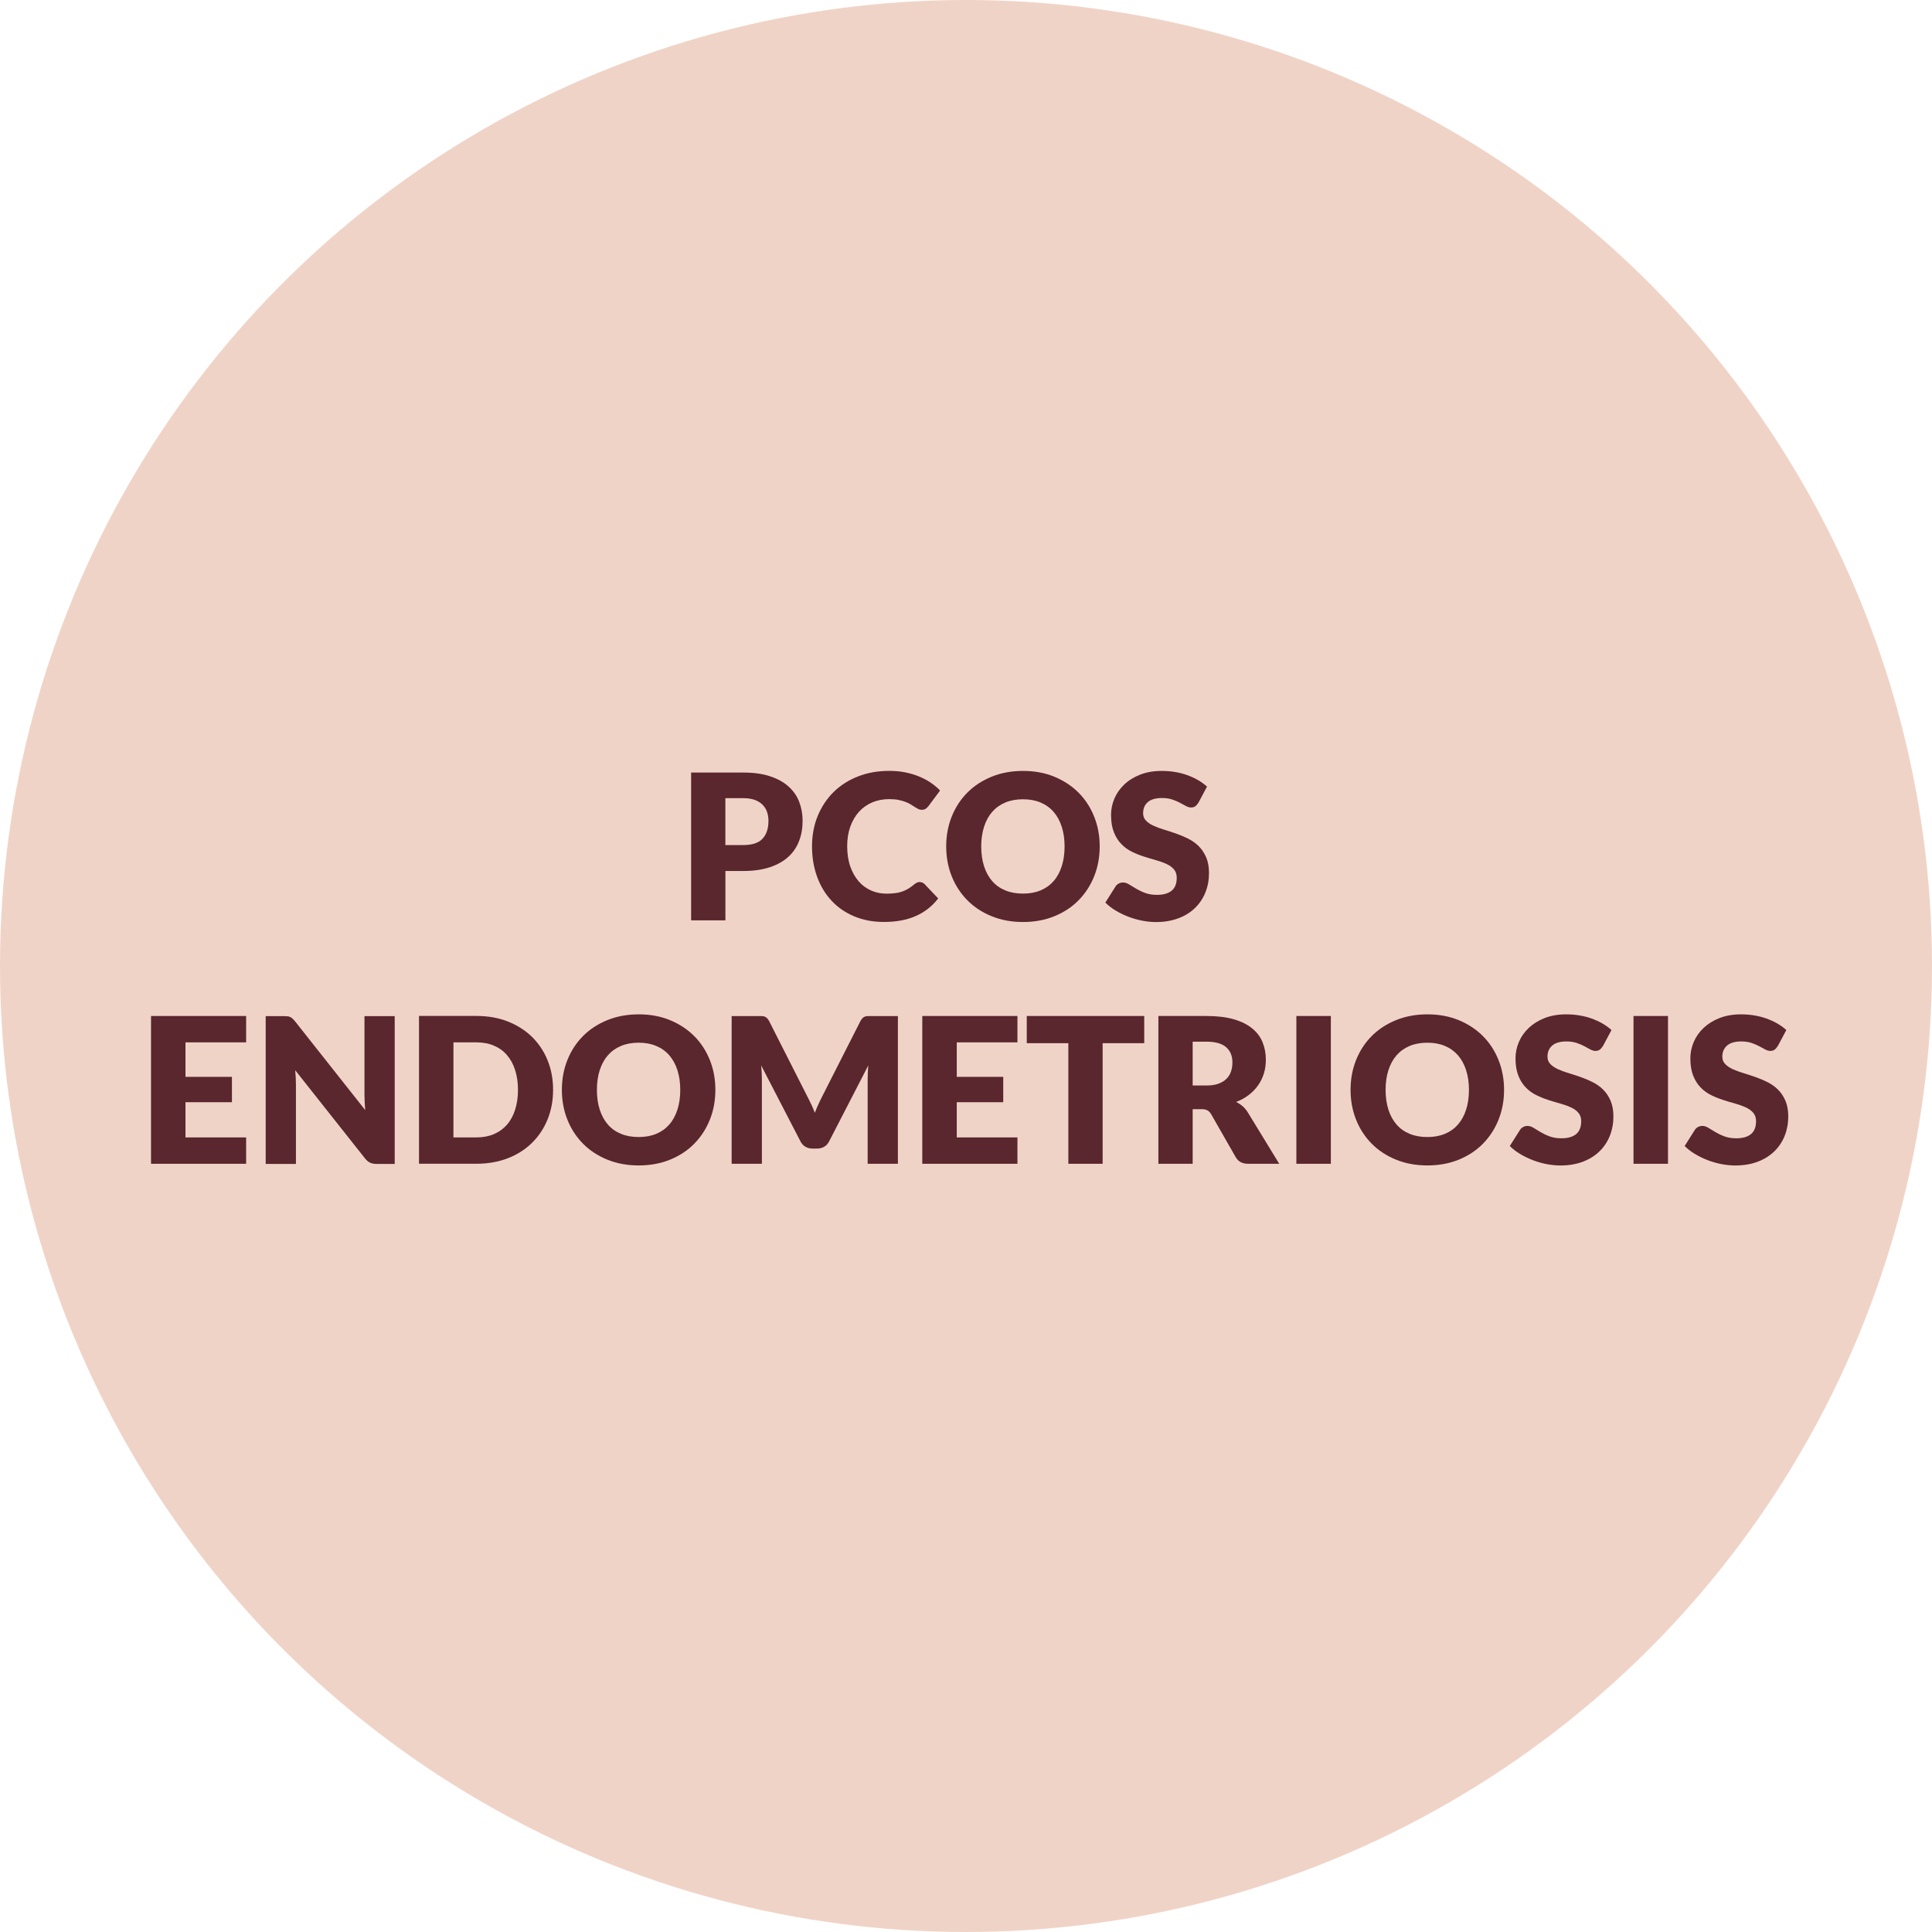 <?xml version="1.0" encoding="UTF-8"?><svg xmlns="http://www.w3.org/2000/svg" viewBox="0 0 400 400"><defs><style>.o{fill:#f0d3c7;}.p{fill:#59272d;}</style></defs><g id="a"/><g id="b"/><g id="c"/><g id="d"/><g id="e"/><g id="f"/><g id="g"/><g id="h"/><g id="i"/><g id="j"/><g id="k"><circle class="o" cx="200" cy="200" r="200"/><g><path class="p" d="M150.19,180.32v10.23h-7.1v-30.6h10.79c2.16,0,4.01,.25,5.55,.77,1.55,.51,2.82,1.21,3.82,2.11,1,.9,1.74,1.95,2.21,3.17s.71,2.53,.71,3.95c0,1.53-.25,2.93-.74,4.2-.49,1.27-1.24,2.37-2.25,3.28s-2.29,1.62-3.83,2.13-3.38,.77-5.49,.77h-3.7Zm0-5.36h3.7c1.85,0,3.18-.44,3.99-1.32s1.22-2.11,1.22-3.7c0-.7-.11-1.34-.32-1.91-.21-.57-.53-1.07-.96-1.48s-.97-.73-1.62-.96c-.65-.22-1.42-.34-2.32-.34h-3.7v9.7Z"/><path class="p" d="M190.45,182.63c.17,0,.34,.03,.5,.09,.17,.06,.33,.17,.48,.33l2.81,2.96c-1.23,1.61-2.78,2.82-4.63,3.64s-4.05,1.23-6.58,1.23c-2.32,0-4.41-.4-6.25-1.19-1.84-.79-3.4-1.88-4.68-3.28-1.28-1.39-2.27-3.04-2.95-4.96-.69-1.91-1.03-3.99-1.03-6.23s.39-4.38,1.18-6.29c.79-1.91,1.88-3.56,3.29-4.95,1.41-1.39,3.09-2.46,5.05-3.23,1.96-.77,4.12-1.15,6.49-1.15,1.15,0,2.23,.1,3.25,.3,1.01,.2,1.96,.48,2.84,.84,.88,.36,1.7,.78,2.44,1.28,.74,.5,1.4,1.05,1.97,1.65l-2.39,3.21c-.15,.2-.34,.38-.55,.54-.21,.16-.5,.24-.88,.24-.25,0-.49-.06-.71-.17-.22-.11-.46-.25-.71-.41s-.53-.34-.83-.53c-.3-.19-.66-.36-1.07-.52-.41-.16-.9-.3-1.45-.41-.55-.11-1.2-.17-1.94-.17-1.29,0-2.46,.23-3.53,.68-1.06,.46-1.98,1.11-2.74,1.95-.76,.85-1.36,1.87-1.79,3.08-.43,1.2-.64,2.56-.64,4.05s.21,2.96,.64,4.18c.43,1.22,1.01,2.24,1.74,3.08s1.59,1.47,2.57,1.9c.98,.43,2.03,.65,3.15,.65,.64,0,1.23-.03,1.76-.09,.53-.06,1.03-.17,1.48-.33s.89-.35,1.3-.6c.41-.25,.83-.55,1.25-.91,.17-.14,.35-.26,.55-.35,.2-.09,.4-.14,.61-.14Z"/><path class="p" d="M227.68,175.24c0,2.21-.38,4.27-1.14,6.17-.76,1.9-1.84,3.56-3.22,4.97-1.38,1.41-3.05,2.51-5.01,3.31s-4.12,1.2-6.5,1.2-4.55-.4-6.51-1.2c-1.96-.8-3.64-1.9-5.03-3.31-1.39-1.41-2.47-3.06-3.23-4.97-.76-1.9-1.14-3.96-1.14-6.17s.38-4.27,1.14-6.17c.76-1.9,1.84-3.56,3.23-4.96,1.39-1.4,3.07-2.5,5.03-3.3,1.96-.8,4.13-1.2,6.51-1.2s4.55,.4,6.5,1.21c1.95,.81,3.62,1.91,5.01,3.31,1.39,1.4,2.46,3.05,3.22,4.96,.76,1.9,1.14,3.96,1.14,6.15Zm-7.27,0c0-1.51-.2-2.87-.59-4.08-.39-1.21-.96-2.24-1.69-3.08s-1.63-1.48-2.7-1.93c-1.06-.45-2.27-.67-3.63-.67s-2.59,.22-3.66,.67c-1.07,.45-1.97,1.09-2.71,1.93s-1.3,1.87-1.69,3.08c-.39,1.21-.59,2.57-.59,4.08s.2,2.89,.59,4.11c.39,1.21,.96,2.24,1.69,3.08s1.64,1.48,2.71,1.92c1.07,.44,2.29,.66,3.66,.66s2.57-.22,3.63-.66c1.06-.44,1.96-1.08,2.7-1.92s1.3-1.87,1.69-3.08c.39-1.21,.59-2.58,.59-4.11Z"/><path class="p" d="M248.13,166.17c-.21,.34-.43,.59-.66,.76-.23,.17-.53,.25-.89,.25-.32,0-.67-.1-1.04-.3-.37-.2-.79-.43-1.26-.68s-1-.48-1.61-.68c-.6-.2-1.29-.3-2.06-.3-1.33,0-2.32,.28-2.97,.85-.65,.57-.97,1.33-.97,2.3,0,.62,.2,1.13,.59,1.53,.39,.41,.91,.76,1.54,1.05s1.37,.56,2.18,.81c.82,.25,1.66,.52,2.51,.82s1.69,.65,2.51,1.06c.82,.41,1.55,.92,2.18,1.55s1.15,1.4,1.54,2.3c.39,.9,.59,1.99,.59,3.27,0,1.41-.24,2.74-.73,3.97-.49,1.23-1.2,2.31-2.13,3.22-.93,.92-2.08,1.64-3.45,2.16-1.37,.52-2.92,.79-4.65,.79-.95,0-1.92-.1-2.91-.29-.99-.2-1.94-.47-2.87-.83-.92-.36-1.79-.78-2.6-1.27-.81-.49-1.52-1.04-2.12-1.64l2.1-3.32c.15-.25,.37-.46,.65-.61,.28-.15,.58-.23,.9-.23,.42,0,.84,.13,1.27,.4,.43,.27,.91,.56,1.45,.88,.54,.32,1.16,.62,1.86,.88,.7,.27,1.53,.4,2.48,.4,1.29,0,2.29-.28,3-.85,.71-.57,1.07-1.47,1.07-2.7,0-.71-.2-1.29-.59-1.74s-.91-.82-1.54-1.11-1.36-.55-2.17-.78c-.81-.22-1.64-.47-2.5-.75-.86-.27-1.69-.61-2.5-1.01s-1.54-.92-2.17-1.58c-.64-.65-1.15-1.46-1.54-2.44s-.59-2.17-.59-3.6c0-1.15,.23-2.27,.69-3.36,.46-1.09,1.14-2.06,2.04-2.92,.89-.85,1.99-1.54,3.3-2.05,1.3-.51,2.79-.77,4.47-.77,.94,0,1.85,.07,2.74,.22,.89,.15,1.73,.36,2.53,.65,.8,.29,1.54,.63,2.24,1.03,.69,.4,1.31,.85,1.86,1.35l-1.76,3.3Z"/><path class="p" d="M50.96,210.35v5.46h-12.56v7.14h9.62v5.25h-9.62v7.29h12.56v5.46H31.27v-30.6h19.7Z"/><path class="p" d="M59.51,210.4c.21,.03,.4,.08,.57,.16s.33,.19,.48,.33c.15,.14,.33,.33,.53,.57l14.53,18.38c-.05-.59-.1-1.16-.12-1.71-.03-.55-.04-1.07-.04-1.56v-16.19h6.26v30.6h-3.7c-.54,0-1.01-.08-1.38-.25-.38-.17-.74-.48-1.09-.92l-14.43-18.23c.04,.53,.08,1.05,.11,1.56,.03,.51,.04,.99,.04,1.44v16.4h-6.26v-30.6h3.74c.31,0,.57,.01,.78,.04Z"/><path class="p" d="M114.51,225.64c0,2.21-.38,4.25-1.14,6.12s-1.84,3.49-3.22,4.85c-1.39,1.37-3.06,2.43-5.01,3.19-1.95,.76-4.12,1.14-6.5,1.14h-11.89v-30.6h11.89c2.38,0,4.54,.38,6.5,1.15,1.95,.77,3.62,1.83,5.01,3.19,1.38,1.36,2.46,2.97,3.22,4.84s1.14,3.9,1.14,6.1Zm-7.27,0c0-1.51-.2-2.88-.59-4.1-.39-1.22-.96-2.25-1.69-3.1-.73-.85-1.63-1.5-2.7-1.95-1.06-.46-2.28-.68-3.63-.68h-4.75v19.68h4.75c1.36,0,2.57-.23,3.63-.68,1.06-.46,1.96-1.11,2.7-1.95,.74-.85,1.3-1.88,1.69-3.1,.39-1.22,.59-2.59,.59-4.12Z"/><path class="p" d="M148.11,225.64c0,2.21-.38,4.27-1.14,6.17-.76,1.9-1.84,3.56-3.22,4.97-1.38,1.41-3.05,2.51-5.01,3.31s-4.12,1.2-6.5,1.2-4.55-.4-6.51-1.2c-1.96-.8-3.64-1.9-5.03-3.31-1.39-1.41-2.47-3.06-3.23-4.97-.76-1.9-1.14-3.96-1.14-6.17s.38-4.27,1.14-6.17c.76-1.9,1.84-3.56,3.23-4.96,1.39-1.4,3.07-2.5,5.03-3.3,1.96-.8,4.13-1.2,6.51-1.2s4.55,.4,6.5,1.21c1.95,.81,3.62,1.91,5.01,3.31,1.39,1.4,2.46,3.05,3.22,4.96,.76,1.9,1.14,3.96,1.14,6.15Zm-7.27,0c0-1.51-.2-2.87-.59-4.08-.39-1.21-.96-2.24-1.69-3.08s-1.63-1.48-2.7-1.93c-1.06-.45-2.27-.67-3.63-.67s-2.59,.22-3.66,.67c-1.07,.45-1.97,1.09-2.71,1.93s-1.3,1.87-1.69,3.08c-.39,1.21-.59,2.57-.59,4.08s.2,2.89,.59,4.11c.39,1.21,.96,2.24,1.69,3.08s1.64,1.48,2.71,1.92c1.07,.44,2.29,.66,3.66,.66s2.57-.22,3.63-.66c1.06-.44,1.96-1.08,2.7-1.92s1.3-1.87,1.69-3.08c.39-1.21,.59-2.58,.59-4.11Z"/><path class="p" d="M167.96,228.62c.26,.58,.51,1.16,.74,1.77,.24-.62,.49-1.21,.76-1.8,.27-.58,.54-1.15,.82-1.69l7.85-15.47c.14-.27,.28-.47,.43-.62,.15-.15,.31-.26,.49-.33s.39-.11,.62-.11h6.23v30.58h-6.26v-17.6c0-.85,.04-1.78,.13-2.77l-8.11,15.73c-.25,.49-.59,.86-1.02,1.11s-.91,.38-1.46,.38h-.97c-.54,0-1.03-.13-1.46-.38-.43-.25-.77-.62-1.02-1.11l-8.15-15.75c.05,.49,.1,.98,.12,1.46,.03,.48,.04,.93,.04,1.33v17.6h-6.26v-30.58h6.23c.23,0,.44,.04,.62,.11,.18,.07,.35,.18,.49,.33,.15,.15,.29,.35,.43,.62l7.88,15.54c.28,.53,.55,1.09,.81,1.66Z"/><path class="p" d="M210.65,210.35v5.46h-12.56v7.14h9.62v5.25h-9.62v7.29h12.56v5.46h-19.7v-30.6h19.7Z"/><path class="p" d="M236.9,210.35v5.63h-8.61v24.97h-7.1v-24.97h-8.61v-5.63h24.32Z"/><path class="p" d="M246.93,229.63v11.32h-7.1v-30.6h9.95c2.21,0,4.1,.23,5.66,.68s2.84,1.09,3.82,1.9c.99,.81,1.71,1.77,2.15,2.88,.45,1.11,.67,2.31,.67,3.61,0,.99-.13,1.93-.4,2.81s-.66,1.7-1.19,2.45c-.52,.75-1.17,1.42-1.93,2.01s-1.64,1.07-2.63,1.45c.47,.24,.92,.53,1.33,.88,.41,.35,.77,.78,1.08,1.28l6.51,10.65h-6.43c-1.19,0-2.04-.45-2.56-1.34l-5.08-8.88c-.22-.39-.49-.67-.79-.84s-.72-.25-1.27-.25h-1.81Zm0-4.89h2.86c.97,0,1.79-.12,2.47-.37,.68-.25,1.23-.58,1.67-1.02,.43-.43,.75-.94,.94-1.52,.2-.58,.29-1.21,.29-1.88,0-1.34-.44-2.39-1.31-3.15-.88-.76-2.23-1.13-4.06-1.13h-2.86v9.07Z"/><path class="p" d="M275.54,240.95h-7.14v-30.6h7.14v30.6Z"/><path class="p" d="M311.4,225.64c0,2.21-.38,4.27-1.14,6.17-.76,1.9-1.84,3.56-3.22,4.97-1.39,1.41-3.05,2.51-5.01,3.31s-4.12,1.2-6.5,1.2-4.55-.4-6.51-1.2c-1.96-.8-3.64-1.9-5.03-3.31-1.39-1.41-2.47-3.06-3.23-4.97-.76-1.9-1.14-3.96-1.14-6.17s.38-4.27,1.14-6.17c.76-1.9,1.84-3.56,3.23-4.96,1.39-1.4,3.07-2.5,5.03-3.3,1.96-.8,4.13-1.2,6.51-1.2s4.55,.4,6.5,1.21c1.95,.81,3.62,1.91,5.01,3.31,1.39,1.4,2.46,3.05,3.22,4.96,.76,1.9,1.14,3.96,1.14,6.15Zm-7.27,0c0-1.51-.2-2.87-.59-4.08s-.96-2.24-1.69-3.08c-.74-.84-1.63-1.48-2.7-1.93-1.06-.45-2.28-.67-3.63-.67s-2.59,.22-3.66,.67c-1.07,.45-1.97,1.09-2.71,1.93-.74,.84-1.3,1.87-1.69,3.08s-.59,2.57-.59,4.08,.2,2.89,.59,4.11,.96,2.24,1.69,3.08c.73,.84,1.64,1.48,2.71,1.92,1.07,.44,2.29,.66,3.66,.66s2.57-.22,3.63-.66c1.06-.44,1.96-1.08,2.7-1.92,.73-.84,1.3-1.87,1.69-3.08s.59-2.58,.59-4.11Z"/><path class="p" d="M331.86,216.57c-.21,.34-.43,.59-.66,.76s-.53,.25-.89,.25c-.32,0-.67-.1-1.04-.3-.37-.2-.79-.43-1.26-.68-.47-.25-1.01-.48-1.61-.68-.6-.2-1.29-.3-2.06-.3-1.33,0-2.32,.28-2.97,.85-.65,.57-.98,1.33-.98,2.3,0,.62,.2,1.13,.59,1.53s.91,.76,1.54,1.05,1.37,.56,2.19,.81c.82,.25,1.65,.52,2.51,.82,.86,.3,1.69,.65,2.51,1.06,.82,.41,1.55,.92,2.18,1.55,.64,.63,1.15,1.4,1.54,2.3,.39,.9,.59,1.99,.59,3.27,0,1.41-.25,2.74-.73,3.97-.49,1.23-1.2,2.31-2.13,3.22s-2.08,1.64-3.44,2.16c-1.37,.52-2.92,.79-4.65,.79-.95,0-1.92-.1-2.91-.29s-1.94-.47-2.87-.83c-.92-.36-1.79-.78-2.6-1.27s-1.52-1.04-2.12-1.64l2.1-3.32c.15-.25,.37-.46,.65-.61,.28-.15,.58-.23,.9-.23,.42,0,.84,.13,1.27,.4,.43,.27,.91,.56,1.45,.88,.54,.32,1.16,.62,1.86,.88,.7,.27,1.53,.4,2.48,.4,1.29,0,2.29-.28,3-.85,.71-.57,1.07-1.47,1.07-2.7,0-.71-.2-1.29-.59-1.74-.39-.45-.91-.82-1.54-1.11s-1.36-.55-2.17-.78c-.81-.22-1.65-.47-2.5-.75-.85-.27-1.69-.61-2.5-1.01-.81-.4-1.54-.92-2.17-1.58-.64-.65-1.15-1.46-1.54-2.44-.39-.97-.59-2.17-.59-3.6,0-1.15,.23-2.27,.69-3.36,.46-1.09,1.14-2.06,2.04-2.92,.9-.85,2-1.54,3.3-2.05,1.3-.51,2.79-.77,4.47-.77,.94,0,1.85,.07,2.74,.22,.89,.15,1.73,.36,2.53,.65,.8,.29,1.54,.63,2.24,1.03,.69,.4,1.31,.85,1.86,1.35l-1.76,3.3Z"/><path class="p" d="M345.34,240.95h-7.14v-30.6h7.14v30.6Z"/><path class="p" d="M368.06,216.57c-.21,.34-.43,.59-.66,.76s-.53,.25-.89,.25c-.32,0-.67-.1-1.04-.3-.37-.2-.79-.43-1.26-.68-.47-.25-1.01-.48-1.61-.68-.6-.2-1.29-.3-2.06-.3-1.33,0-2.32,.28-2.97,.85-.65,.57-.98,1.33-.98,2.3,0,.62,.2,1.13,.59,1.53s.91,.76,1.54,1.05,1.37,.56,2.19,.81c.82,.25,1.65,.52,2.51,.82,.86,.3,1.69,.65,2.51,1.06,.82,.41,1.55,.92,2.18,1.55,.64,.63,1.15,1.4,1.54,2.3,.39,.9,.59,1.99,.59,3.27,0,1.41-.25,2.74-.73,3.97-.49,1.23-1.2,2.31-2.13,3.22s-2.08,1.64-3.44,2.16c-1.37,.52-2.92,.79-4.65,.79-.95,0-1.92-.1-2.91-.29s-1.94-.47-2.87-.83c-.92-.36-1.79-.78-2.6-1.27s-1.52-1.04-2.12-1.64l2.1-3.32c.15-.25,.37-.46,.65-.61,.28-.15,.58-.23,.9-.23,.42,0,.84,.13,1.27,.4,.43,.27,.91,.56,1.45,.88,.54,.32,1.16,.62,1.86,.88,.7,.27,1.53,.4,2.48,.4,1.29,0,2.29-.28,3-.85,.71-.57,1.07-1.47,1.07-2.7,0-.71-.2-1.29-.59-1.74-.39-.45-.91-.82-1.54-1.11s-1.36-.55-2.17-.78c-.81-.22-1.65-.47-2.5-.75-.85-.27-1.69-.61-2.5-1.01-.81-.4-1.54-.92-2.17-1.58-.64-.65-1.15-1.46-1.54-2.44-.39-.97-.59-2.17-.59-3.6,0-1.15,.23-2.27,.69-3.36,.46-1.09,1.14-2.06,2.04-2.92,.9-.85,2-1.54,3.3-2.05,1.3-.51,2.79-.77,4.47-.77,.94,0,1.85,.07,2.74,.22,.89,.15,1.73,.36,2.53,.65,.8,.29,1.54,.63,2.24,1.03,.69,.4,1.31,.85,1.86,1.35l-1.76,3.3Z"/></g></g><g id="l"/><g id="m"/><g id="n"/></svg>